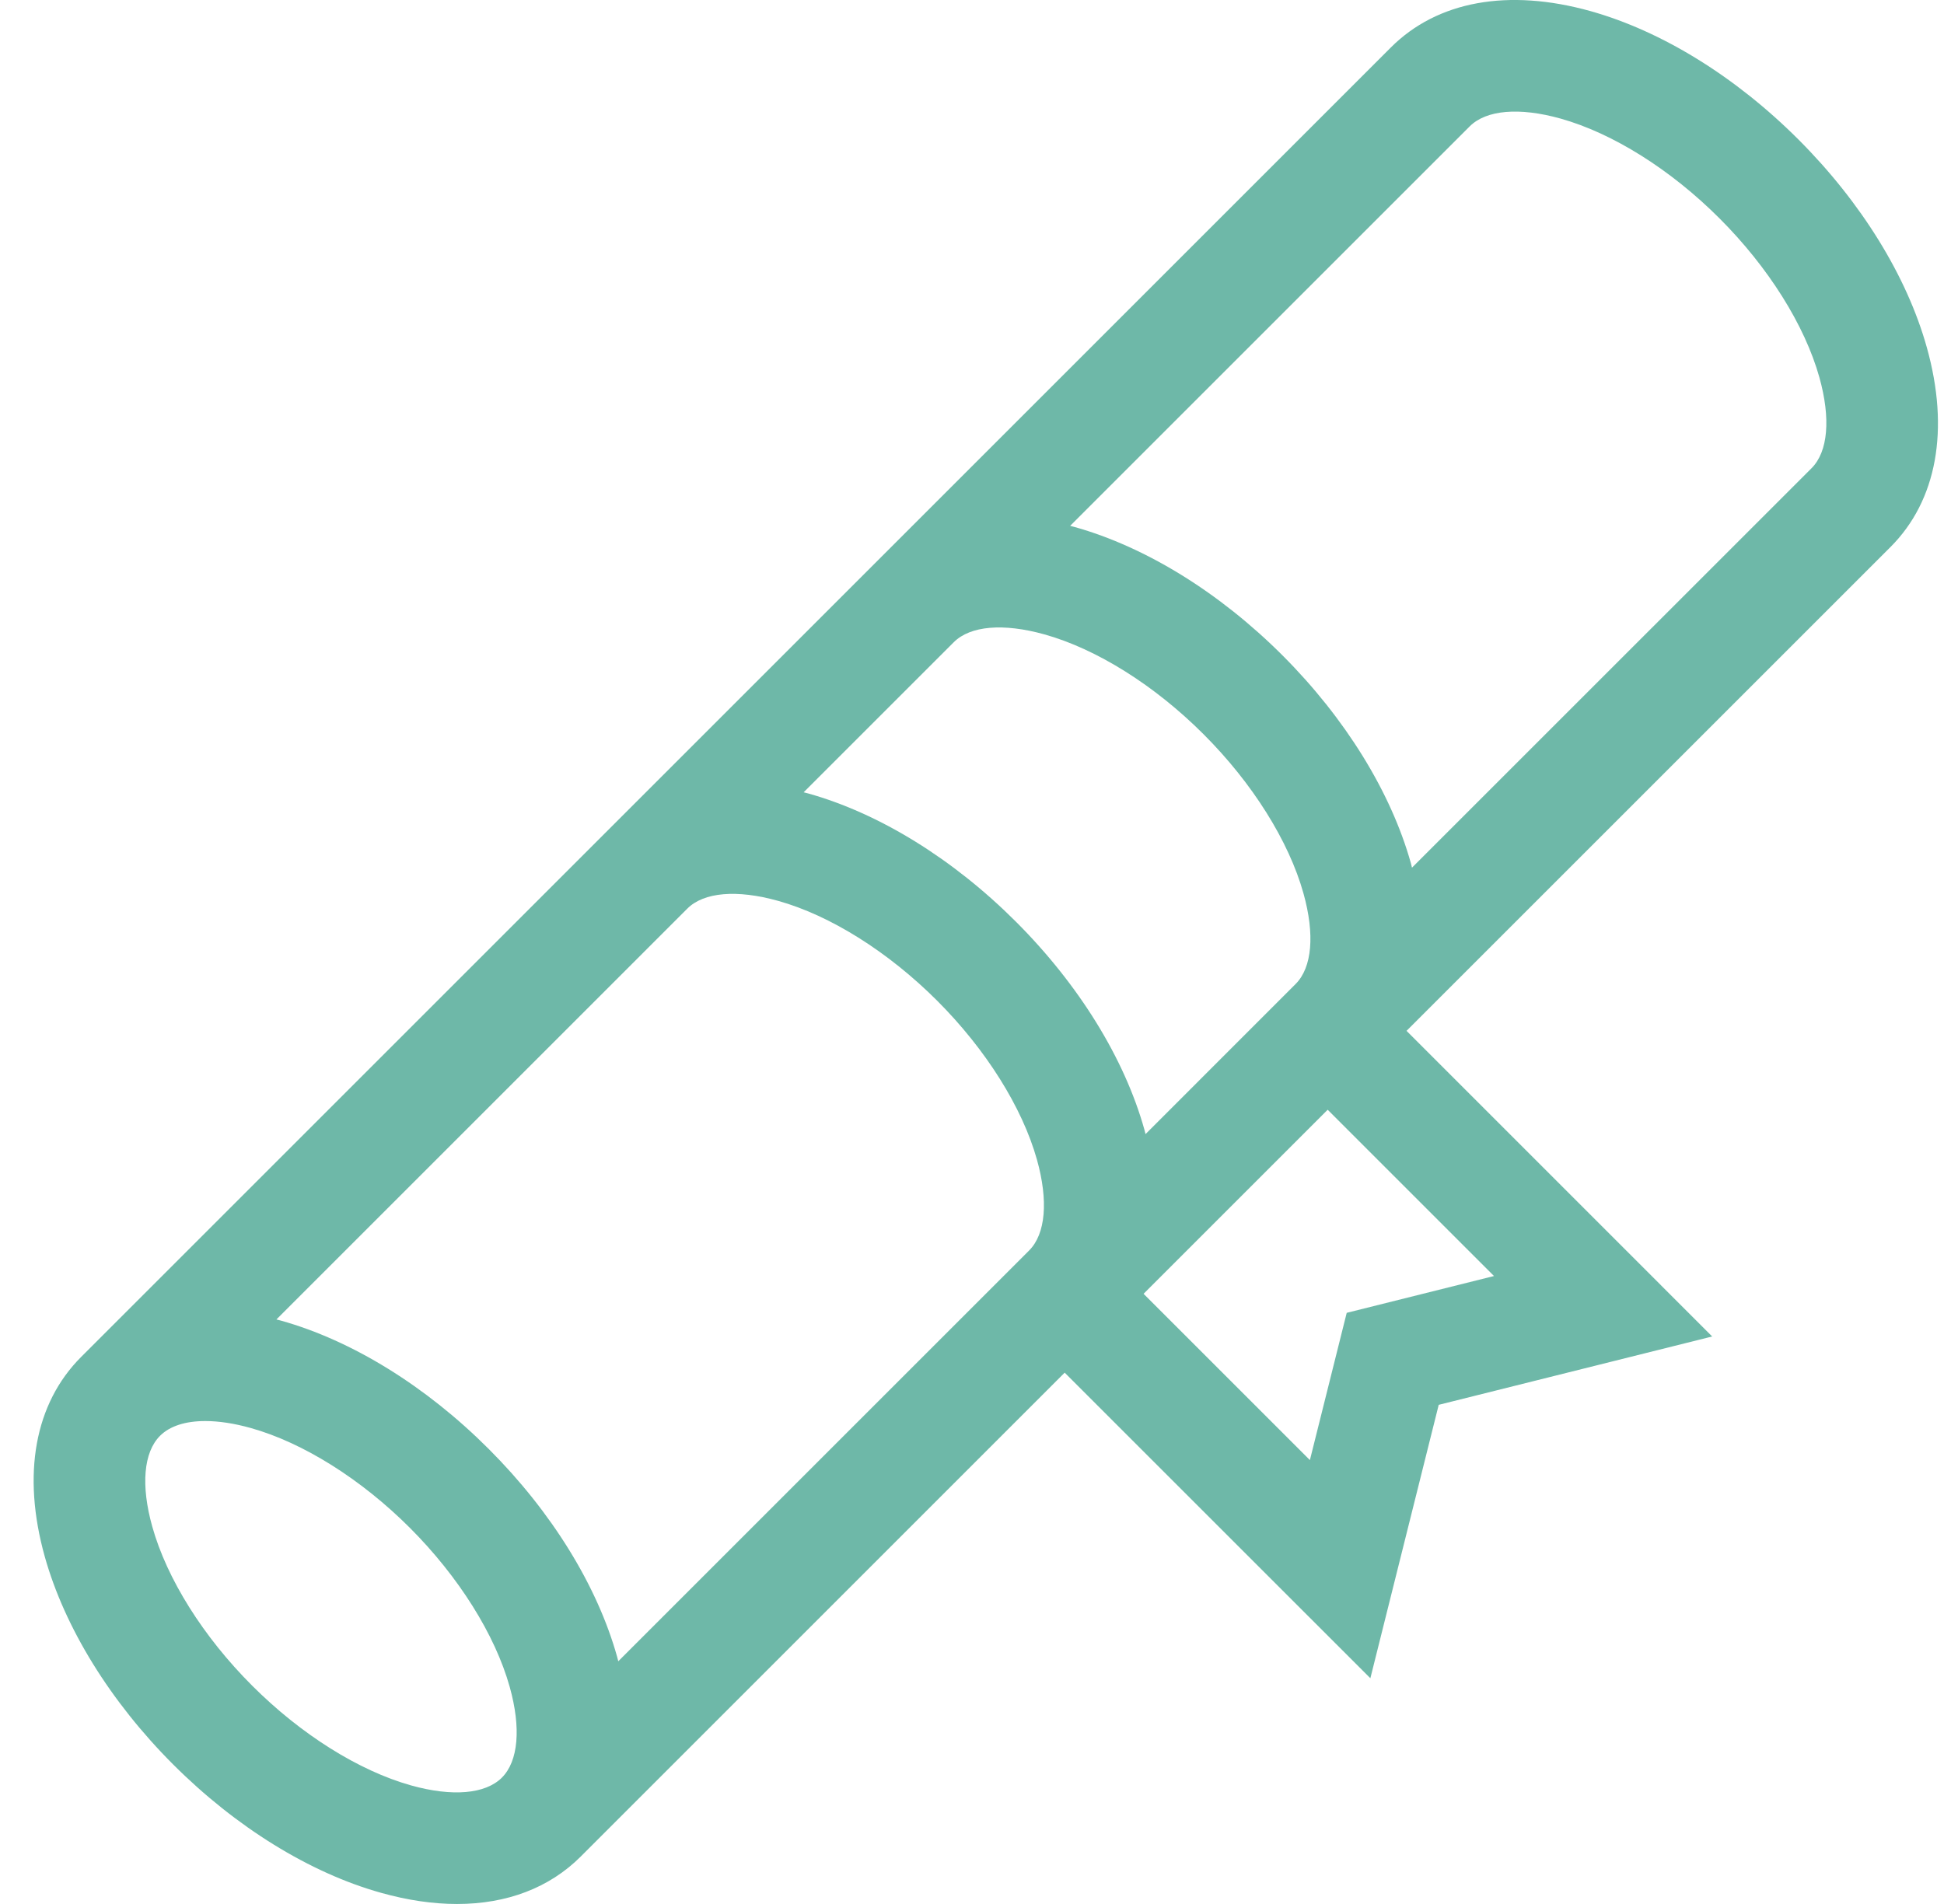 <svg width="49" height="48" viewBox="0 0 49 48" fill="none" xmlns="http://www.w3.org/2000/svg">
<g clip-path="url(#clip0_153_23)">
<path d="M48.566 8.755C48.064 6.962 46.915 5.101 45.331 3.517C43.747 1.933 41.886 0.784 40.093 0.281C38.017 -0.3 36.229 0.025 35.057 1.197L2.045 34.209C0.874 35.381 0.548 37.169 1.129 39.245C1.632 41.038 2.781 42.898 4.365 44.483C5.95 46.067 7.81 47.216 9.603 47.718C10.276 47.907 10.918 48 11.52 48C12.773 48 13.847 47.595 14.639 46.803L26.836 34.605L34.541 42.309L36.264 35.416L43.157 33.693L35.453 25.988L47.651 13.791C48.822 12.619 49.148 10.831 48.566 8.755ZM12.651 44.814C12.235 45.23 11.401 45.301 10.362 45.011C9.045 44.642 7.584 43.725 6.354 42.494C5.123 41.264 4.206 39.803 3.838 38.486C3.547 37.447 3.618 36.613 4.034 36.197C4.281 35.95 4.676 35.825 5.174 35.825C5.514 35.825 5.901 35.883 6.322 36.001C7.639 36.37 9.1 37.287 10.331 38.517C11.561 39.748 12.478 41.209 12.847 42.525C13.138 43.564 13.066 44.398 12.651 44.814ZM25.941 31.524L15.584 41.881C15.574 41.843 15.566 41.805 15.555 41.767C15.053 39.973 13.903 38.113 12.319 36.529C10.735 34.944 8.875 33.795 7.081 33.293C7.043 33.282 7.005 33.274 6.967 33.264L17.324 22.907C17.739 22.491 18.574 22.42 19.613 22.711C20.93 23.079 22.39 23.997 23.621 25.227C24.851 26.457 25.768 27.918 26.137 29.235C26.428 30.274 26.356 31.108 25.941 31.524ZM25.609 23.238C24.025 21.654 22.165 20.505 20.371 20.003C20.333 19.992 20.295 19.984 20.257 19.974L24.041 16.19C24.456 15.775 25.29 15.704 26.329 15.994C27.646 16.363 29.107 17.28 30.337 18.511C31.568 19.741 32.485 21.202 32.854 22.519C33.145 23.558 33.073 24.392 32.657 24.807L28.874 28.591C28.864 28.553 28.856 28.515 28.845 28.477C28.343 26.683 27.194 24.823 25.609 23.238ZM37.657 32.169L33.945 33.097L33.017 36.809L28.825 32.617L33.465 27.977L37.657 32.169ZM45.662 11.803L35.59 21.874C35.58 21.836 35.572 21.799 35.562 21.76C35.059 19.967 33.91 18.107 32.326 16.522C30.741 14.938 28.881 13.789 27.087 13.286C27.049 13.276 27.012 13.268 26.974 13.257L37.045 3.186C37.461 2.77 38.295 2.699 39.334 2.989C40.651 3.358 42.112 4.275 43.342 5.506C44.573 6.736 45.49 8.197 45.859 9.514C46.149 10.553 46.078 11.387 45.662 11.803Z" fill="#6EB8A8"/>
</g>
<defs>
<clipPath id="clip0_153_23">
<rect width="49" height="48" fill="white"/>
</clipPath>
</defs>
</svg>
